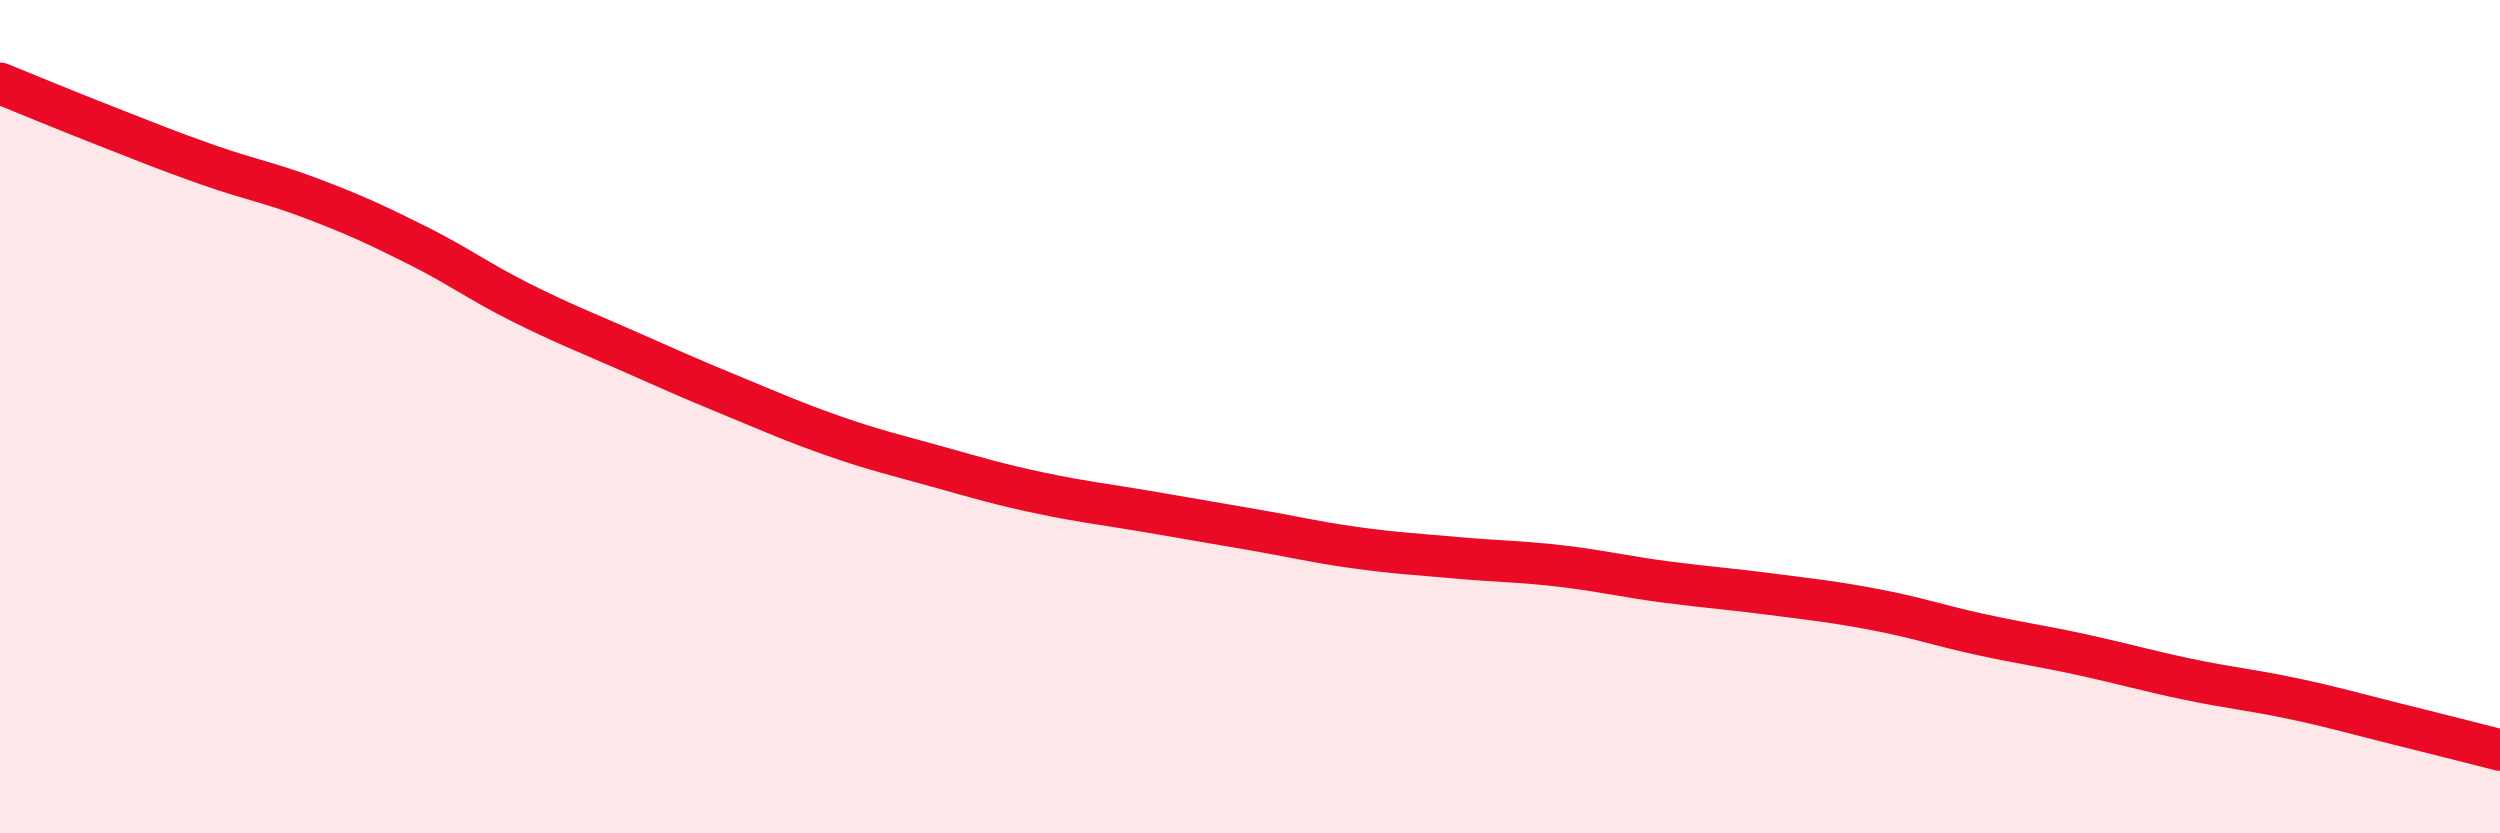 
    <svg width="60" height="20" viewBox="0 0 60 20" xmlns="http://www.w3.org/2000/svg">
      <path
        d="M 0,2 C 0.5,2.2 1.5,2.62 2.5,3.01 C 3.5,3.4 4,3.61 5,3.96 C 6,4.31 6.5,4.39 7.5,4.77 C 8.5,5.15 9,5.38 10,5.88 C 11,6.38 11.5,6.76 12.5,7.26 C 13.5,7.76 14,7.95 15,8.39 C 16,8.83 16.5,9.06 17.5,9.47 C 18.5,9.88 19,10.11 20,10.46 C 21,10.81 21.5,10.92 22.5,11.2 C 23.5,11.48 24,11.63 25,11.84 C 26,12.05 26.5,12.1 27.5,12.27 C 28.5,12.44 29,12.53 30,12.7 C 31,12.87 31.5,13 32.5,13.14 C 33.5,13.28 34,13.3 35,13.39 C 36,13.48 36.5,13.47 37.5,13.59 C 38.5,13.71 39,13.84 40,13.97 C 41,14.1 41.5,14.13 42.5,14.26 C 43.5,14.39 44,14.44 45,14.63 C 46,14.82 46.5,15 47.5,15.22 C 48.5,15.44 49,15.5 50,15.72 C 51,15.94 51.5,16.09 52.5,16.3 C 53.5,16.51 54,16.55 55,16.76 C 56,16.97 56.5,17.12 57.5,17.37 C 58.5,17.62 59.5,17.87 60,18L60 20L0 20Z"
        fill="#EB0A25"
        opacity="0.1"
        stroke-linecap="round"
        stroke-linejoin="round"
      />
      <path
        d="M 0,2 C 0.5,2.2 1.5,2.62 2.5,3.01 C 3.5,3.4 4,3.61 5,3.96 C 6,4.31 6.5,4.39 7.5,4.77 C 8.5,5.15 9,5.38 10,5.88 C 11,6.38 11.5,6.76 12.5,7.26 C 13.5,7.76 14,7.95 15,8.39 C 16,8.83 16.5,9.06 17.5,9.47 C 18.5,9.88 19,10.11 20,10.46 C 21,10.81 21.5,10.92 22.5,11.2 C 23.5,11.48 24,11.63 25,11.84 C 26,12.05 26.5,12.1 27.5,12.27 C 28.5,12.44 29,12.53 30,12.7 C 31,12.87 31.5,13 32.5,13.14 C 33.5,13.28 34,13.3 35,13.39 C 36,13.48 36.5,13.47 37.5,13.59 C 38.5,13.71 39,13.84 40,13.97 C 41,14.1 41.5,14.13 42.5,14.26 C 43.5,14.39 44,14.44 45,14.63 C 46,14.82 46.5,15 47.5,15.22 C 48.5,15.44 49,15.5 50,15.72 C 51,15.94 51.5,16.09 52.5,16.3 C 53.5,16.51 54,16.55 55,16.76 C 56,16.97 56.5,17.12 57.5,17.37 C 58.5,17.62 59.5,17.87 60,18"
        stroke="#EB0A25"
        stroke-width="1"
        fill="none"
        stroke-linecap="round"
        stroke-linejoin="round"
      />
    </svg>
  